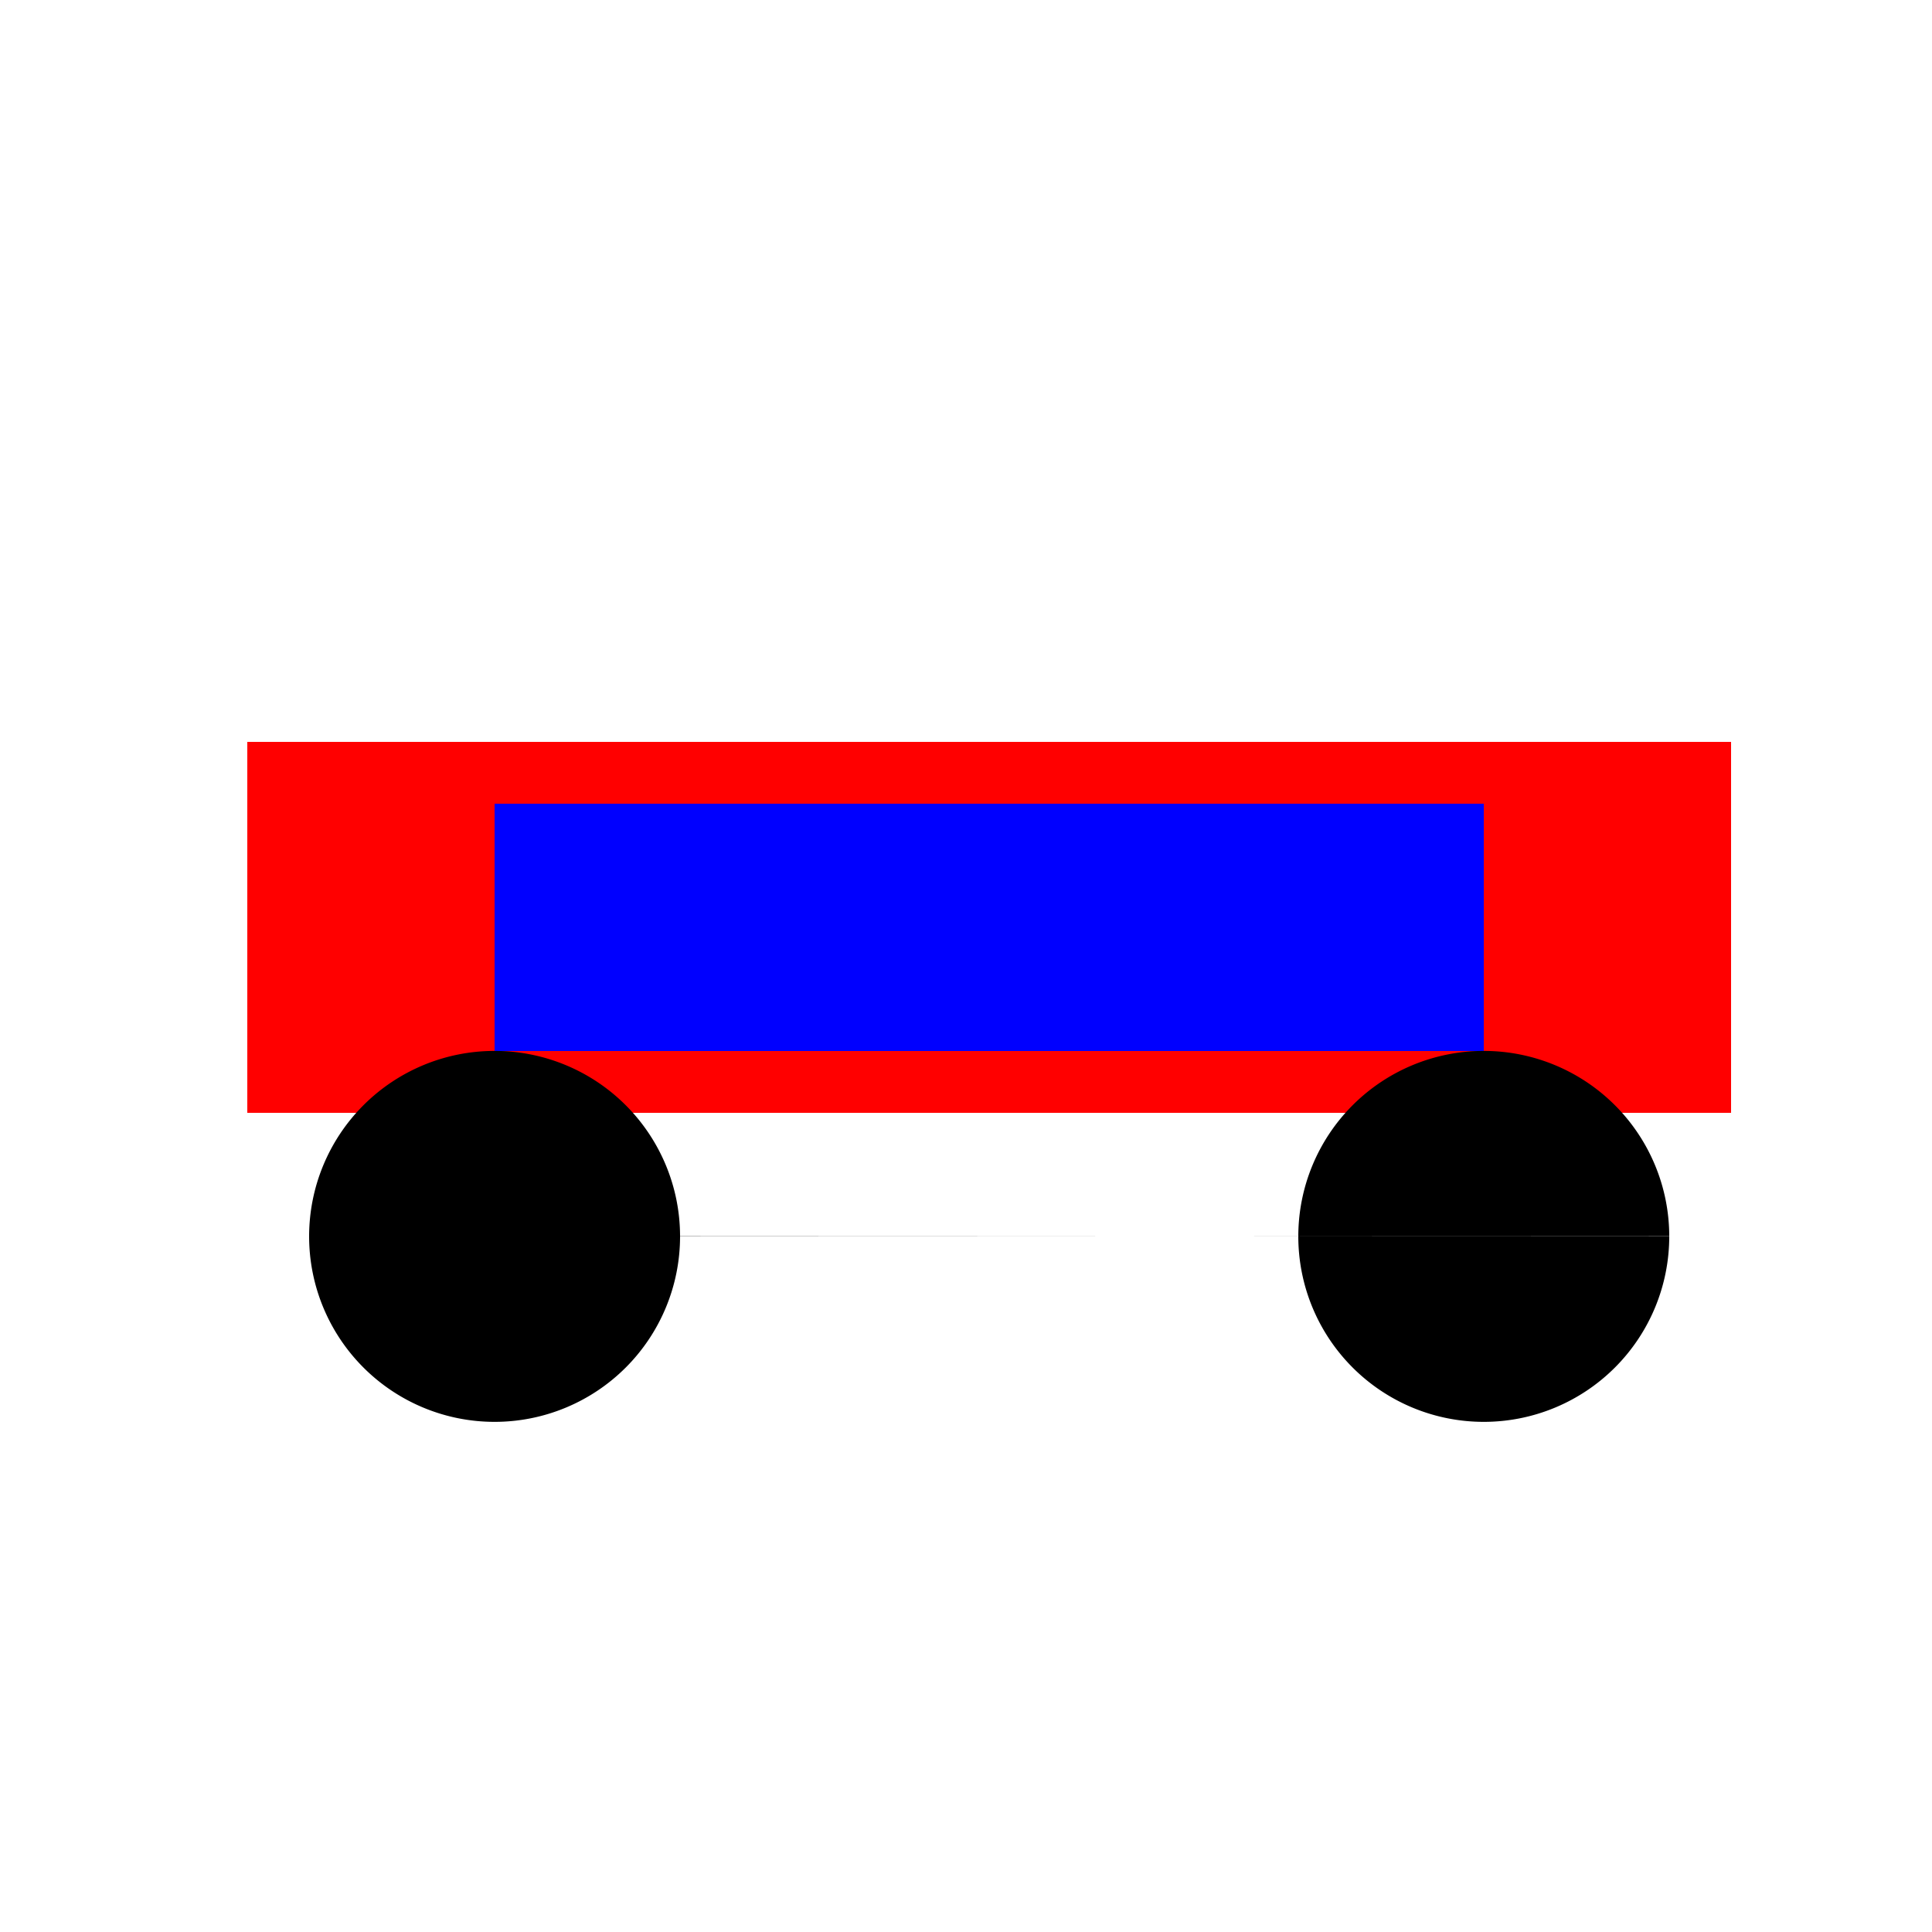 <!--

Generated by DrawGPT.
Free, open source, AI generated images in SVG, PNG, and HTML Canvas format.
https://drawgpt.ai

Created: 2024-01-16T06:18:17.723Z
Link: https://drawgpt.ai/prompt/135077/

-->
<svg xmlns="http://www.w3.org/2000/svg" xmlns:xlink="http://www.w3.org/1999/xlink" width="500" height="500"><defs/><g><rect fill="#ff0000" stroke="none" x="64" y="192" width="384" height="96"/><rect fill="#0000ff" stroke="none" x="128" y="208" width="256" height="64"/><path fill="#000000" stroke="none" paint-order="stroke fill markers" d=" M 176 320 A 48 48 0 1 1 176 319.952 L 432 320 A 48 48 0 1 1 432 319.952"/></g></svg>